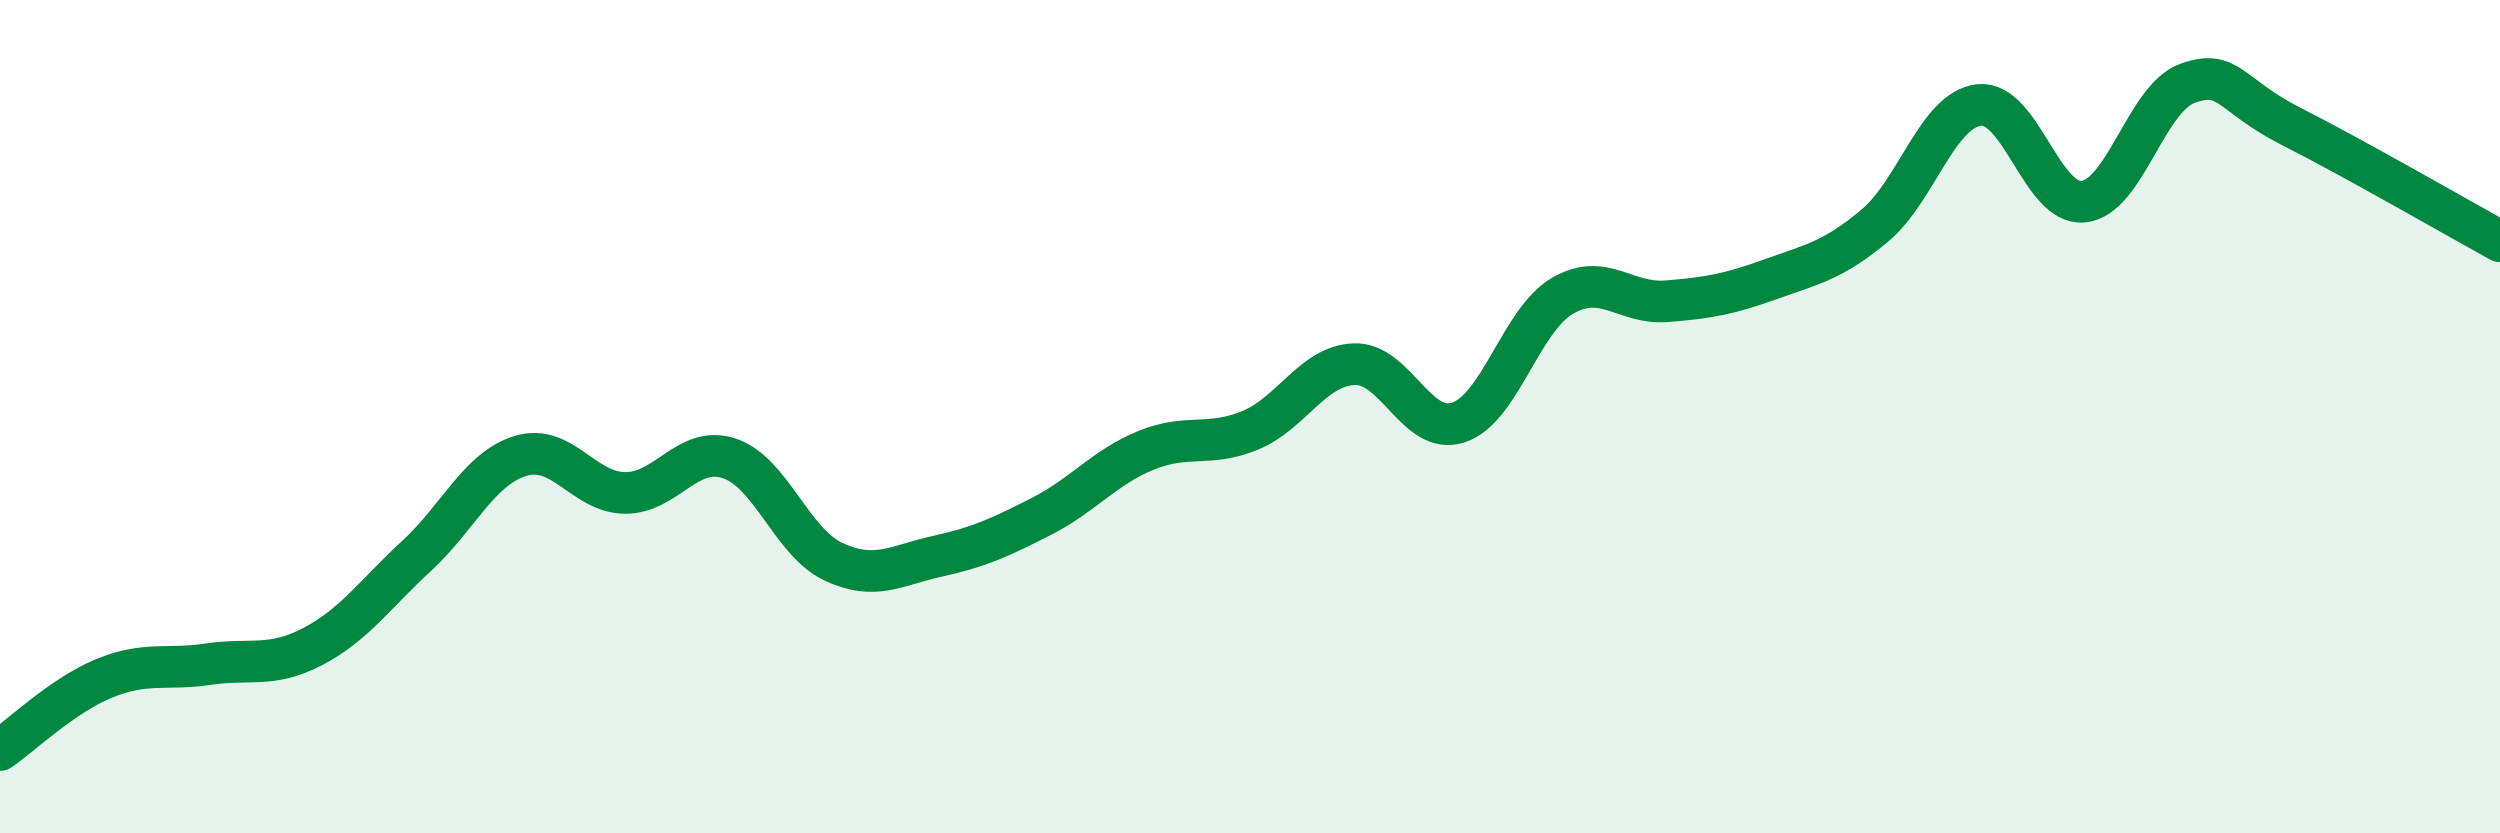 
    <svg width="60" height="20" viewBox="0 0 60 20" xmlns="http://www.w3.org/2000/svg">
      <path
        d="M 0,18 C 0.5,17.66 1.5,16.69 2.5,16.28 C 3.5,15.87 4,16.09 5,15.94 C 6,15.79 6.5,16.04 7.5,15.52 C 8.5,15 9,14.26 10,13.34 C 11,12.42 11.5,11.24 12.5,10.94 C 13.5,10.64 14,11.82 15,11.83 C 16,11.84 16.5,10.67 17.5,11 C 18.5,11.33 19,13.01 20,13.48 C 21,13.95 21.5,13.57 22.5,13.35 C 23.5,13.13 24,12.9 25,12.39 C 26,11.88 26.5,11.22 27.5,10.81 C 28.5,10.4 29,10.74 30,10.33 C 31,9.92 31.5,8.78 32.5,8.74 C 33.5,8.7 34,10.47 35,10.14 C 36,9.81 36.5,7.68 37.5,7.1 C 38.5,6.52 39,7.31 40,7.23 C 41,7.15 41.5,7.06 42.5,6.7 C 43.5,6.34 44,6.25 45,5.41 C 46,4.57 46.5,2.63 47.5,2.52 C 48.5,2.41 49,4.94 50,4.84 C 51,4.74 51.5,2.36 52.5,2 C 53.5,1.64 53.5,2.28 55,3.04 C 56.5,3.8 59,5.24 60,5.79L60 20L0 20Z"
        fill="#008740"
        opacity="0.1"
        stroke-linecap="round"
        stroke-linejoin="round"
      />
      <path
        d="M 0,18 C 0.5,17.66 1.5,16.69 2.5,16.28 C 3.5,15.87 4,16.09 5,15.94 C 6,15.79 6.5,16.04 7.5,15.52 C 8.5,15 9,14.26 10,13.34 C 11,12.42 11.5,11.24 12.5,10.94 C 13.5,10.64 14,11.82 15,11.83 C 16,11.84 16.5,10.67 17.5,11 C 18.5,11.33 19,13.01 20,13.48 C 21,13.95 21.5,13.57 22.5,13.35 C 23.5,13.13 24,12.9 25,12.39 C 26,11.88 26.5,11.22 27.5,10.81 C 28.5,10.4 29,10.74 30,10.33 C 31,9.92 31.5,8.78 32.5,8.74 C 33.5,8.7 34,10.47 35,10.14 C 36,9.81 36.5,7.68 37.5,7.1 C 38.5,6.52 39,7.31 40,7.23 C 41,7.15 41.5,7.06 42.5,6.7 C 43.5,6.34 44,6.25 45,5.41 C 46,4.57 46.5,2.63 47.5,2.52 C 48.5,2.41 49,4.94 50,4.84 C 51,4.74 51.5,2.36 52.5,2 C 53.5,1.64 53.5,2.28 55,3.04 C 56.5,3.8 59,5.24 60,5.79"
        stroke="#008740"
        stroke-width="1"
        fill="none"
        stroke-linecap="round"
        stroke-linejoin="round"
      />
    </svg>
  